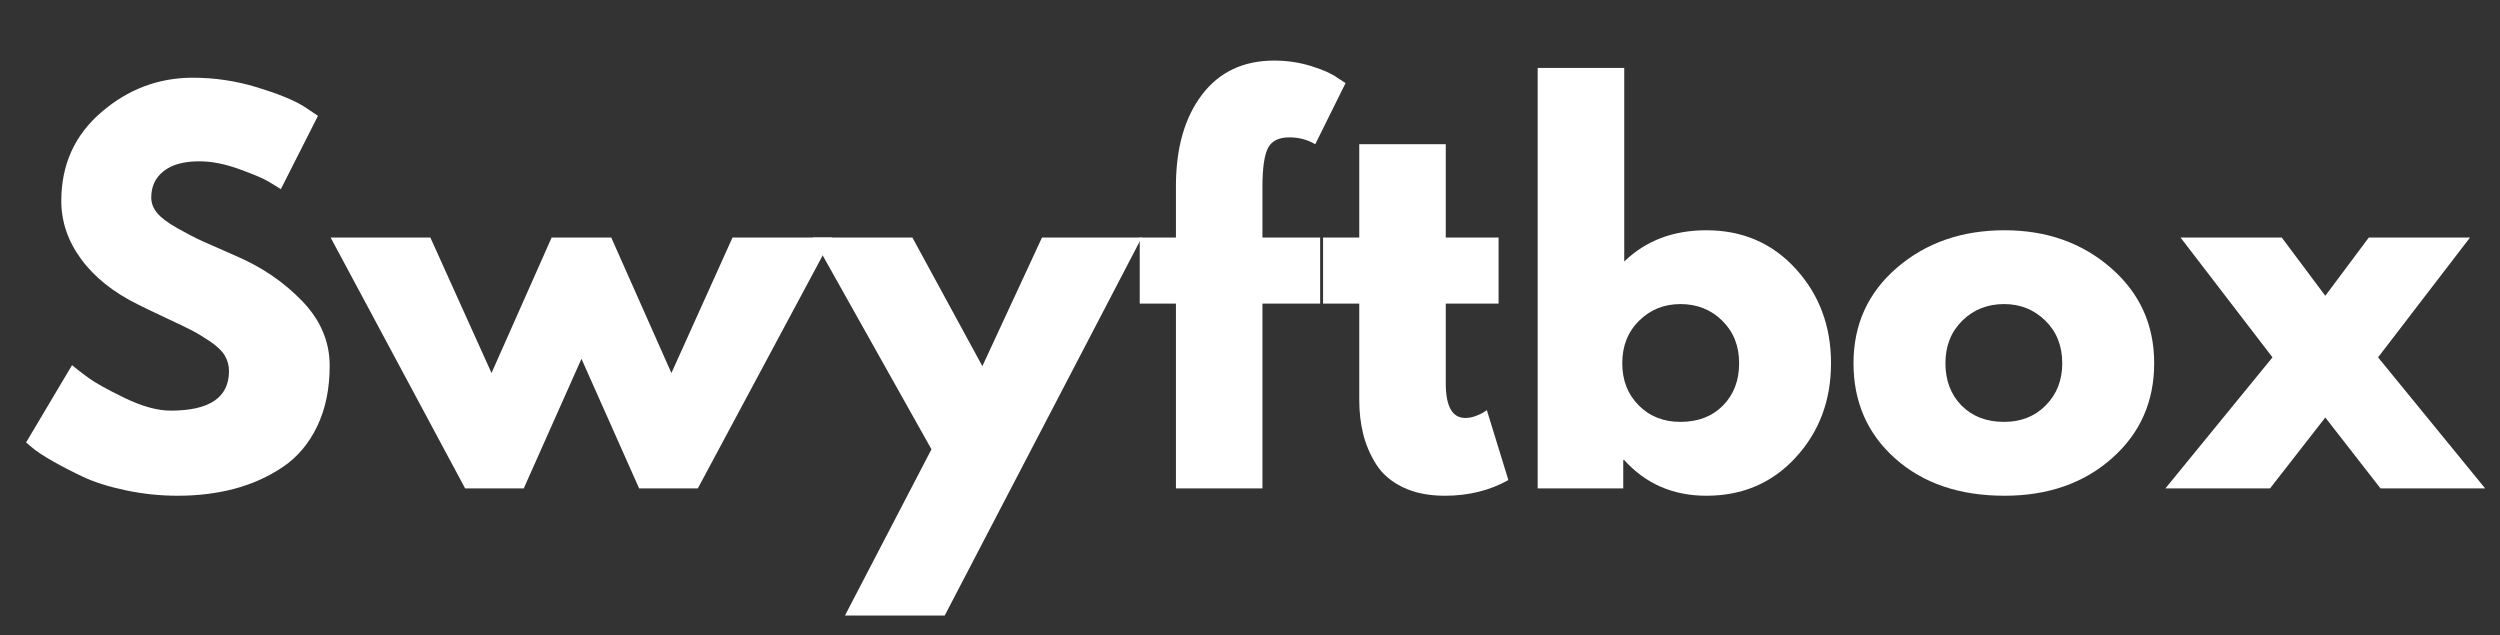 <svg xmlns="http://www.w3.org/2000/svg" xmlns:xlink="http://www.w3.org/1999/xlink" width="1000" zoomAndPan="magnify" viewBox="0 0 750 190.5" height="254" preserveAspectRatio="xMidYMid meet" version="1.0"><rect x="0" y="0" width="750" height="190.5" fill="#333333" stroke="none"/><defs><g/><clipPath id="52fd4424b1"><rect x="0" width="743" y="0" height="176"/></clipPath></defs><g transform="matrix(1, 0, 0, 1, 4, 14)"><g clip-path="url(#52fd4424b1)"><g fill="#ffffff" fill-opacity="1"><g transform="translate(0.451, 132.518)"><g><path d="M 53.391 -123.203 C 59.941 -123.203 66.344 -122.25 72.594 -120.344 C 78.852 -118.438 83.5 -116.555 86.531 -114.703 L 90.938 -111.766 L 79.797 -89.766 C 78.91 -90.348 77.688 -91.102 76.125 -92.031 C 74.562 -92.969 71.629 -94.219 67.328 -95.781 C 63.023 -97.344 59.016 -98.125 55.297 -98.125 C 50.703 -98.125 47.156 -97.145 44.656 -95.188 C 42.164 -93.227 40.922 -90.586 40.922 -87.266 C 40.922 -85.609 41.504 -84.066 42.672 -82.641 C 43.848 -81.223 45.852 -79.707 48.688 -78.094 C 51.531 -76.488 54.023 -75.195 56.172 -74.219 C 58.328 -73.238 61.656 -71.77 66.156 -69.812 C 73.969 -66.488 80.633 -61.969 86.156 -56.25 C 91.688 -50.531 94.453 -44.051 94.453 -36.812 C 94.453 -29.875 93.203 -23.812 90.703 -18.625 C 88.211 -13.445 84.789 -9.391 80.438 -6.453 C 76.094 -3.516 71.281 -1.336 66 0.078 C 60.719 1.492 55 2.203 48.844 2.203 C 43.562 2.203 38.379 1.66 33.297 0.578 C 28.211 -0.492 23.957 -1.832 20.531 -3.438 C 17.113 -5.051 14.035 -6.641 11.297 -8.203 C 8.555 -9.773 6.551 -11.098 5.281 -12.172 L 3.375 -13.781 L 17.156 -36.969 C 18.332 -35.988 19.945 -34.738 22 -33.219 C 24.051 -31.707 27.691 -29.68 32.922 -27.141 C 38.16 -24.598 42.781 -23.328 46.781 -23.328 C 58.426 -23.328 64.25 -27.285 64.25 -35.203 C 64.25 -36.859 63.832 -38.395 63 -39.812 C 62.164 -41.238 60.695 -42.66 58.594 -44.078 C 56.488 -45.492 54.629 -46.613 53.016 -47.438 C 51.41 -48.27 48.77 -49.539 45.094 -51.25 C 41.426 -52.969 38.719 -54.27 36.969 -55.156 C 29.625 -58.77 23.945 -63.289 19.938 -68.719 C 15.938 -74.145 13.938 -79.988 13.938 -86.25 C 13.938 -97.102 17.941 -105.973 25.953 -112.859 C 33.973 -119.754 43.117 -123.203 53.391 -123.203 Z M 53.391 -123.203 "/></g></g></g><g fill="#ffffff" fill-opacity="1"><g transform="translate(98.128, 132.518)"><g><path d="M 55 0 L 37.406 0 L -2.938 -75.25 L 26.984 -75.25 L 45.328 -34.609 L 63.359 -75.25 L 81.25 -75.25 L 99.297 -34.609 L 117.625 -75.25 L 147.547 -75.25 L 107.219 0 L 89.609 0 L 72.312 -38.875 Z M 55 0 "/></g></g></g><g fill="#ffffff" fill-opacity="1"><g transform="translate(242.738, 132.518)"><g><path d="M 65.859 -75.25 L 95.781 -75.25 L 36.672 38.141 L 6.75 38.141 L 32.703 -11.734 L -2.938 -75.25 L 26.984 -75.25 L 47.969 -36.672 Z M 65.859 -75.25 "/></g></g></g><g fill="#ffffff" fill-opacity="1"><g transform="translate(335.576, 132.518)"><g><path d="M 13.203 -75.25 L 13.203 -91.234 C 13.297 -102.473 15.93 -111.469 21.109 -118.219 C 26.297 -124.969 33.488 -128.344 42.688 -128.344 C 46.594 -128.344 50.328 -127.781 53.891 -126.656 C 57.461 -125.531 60.035 -124.379 61.609 -123.203 L 64.094 -121.594 L 55 -103.25 C 52.656 -104.625 50.066 -105.312 47.234 -105.312 C 44.004 -105.312 41.848 -104.207 40.766 -102 C 39.691 -99.801 39.156 -95.969 39.156 -90.5 L 39.156 -75.25 L 56.469 -75.25 L 56.469 -55.438 L 39.156 -55.438 L 39.156 0 L 13.203 0 L 13.203 -55.438 L 2.344 -55.438 L 2.344 -75.25 Z M 13.203 -75.25 "/></g></g></g><g fill="#ffffff" fill-opacity="1"><g transform="translate(390.574, 132.518)"><g><path d="M 13.203 -75.25 L 13.203 -103.25 L 39.156 -103.25 L 39.156 -75.25 L 55 -75.25 L 55 -55.438 L 39.156 -55.438 L 39.156 -31.531 C 39.156 -24.594 41.113 -21.125 45.031 -21.125 C 46.008 -21.125 47.035 -21.316 48.109 -21.703 C 49.18 -22.098 50.016 -22.488 50.609 -22.875 L 51.484 -23.469 L 57.938 -2.5 C 52.363 0.633 46.008 2.203 38.875 2.203 C 33.977 2.203 29.77 1.348 26.25 -0.359 C 22.727 -2.078 20.062 -4.379 18.25 -7.266 C 16.445 -10.148 15.156 -13.18 14.375 -16.359 C 13.594 -19.535 13.203 -22.93 13.203 -26.547 L 13.203 -55.438 L 2.344 -55.438 L 2.344 -75.25 Z M 13.203 -75.25 "/></g></g></g><g fill="#ffffff" fill-opacity="1"><g transform="translate(448.506, 132.518)"><g><path d="M 86.234 -65.844 C 93.273 -58.125 96.797 -48.691 96.797 -37.547 C 96.797 -26.398 93.273 -16.988 86.234 -9.312 C 79.203 -1.633 70.258 2.203 59.406 2.203 C 49.426 2.203 41.211 -1.363 34.766 -8.5 L 34.469 -8.5 L 34.469 0 L 8.797 0 L 8.797 -126.141 L 34.766 -126.141 L 34.766 -68.062 C 41.211 -74.312 49.426 -77.438 59.406 -77.438 C 70.258 -77.438 79.203 -73.57 86.234 -65.844 Z M 64.391 -24.859 C 67.617 -28.141 69.234 -32.367 69.234 -37.547 C 69.234 -42.734 67.547 -46.988 64.172 -50.312 C 60.797 -53.633 56.613 -55.297 51.625 -55.297 C 46.738 -55.297 42.609 -53.633 39.234 -50.312 C 35.859 -46.988 34.172 -42.734 34.172 -37.547 C 34.172 -32.461 35.805 -28.258 39.078 -24.938 C 42.359 -21.613 46.539 -19.953 51.625 -19.953 C 56.906 -19.953 61.16 -21.586 64.391 -24.859 Z M 64.391 -24.859 "/></g></g></g><g fill="#ffffff" fill-opacity="1"><g transform="translate(548.677, 132.518)"><g><path d="M 15.906 -8.938 C 7.551 -16.375 3.375 -25.91 3.375 -37.547 C 3.375 -49.18 7.723 -58.738 16.422 -66.219 C 25.129 -73.695 35.883 -77.438 48.688 -77.438 C 61.301 -77.438 71.938 -73.672 80.594 -66.141 C 89.25 -58.617 93.578 -49.086 93.578 -37.547 C 93.578 -26.004 89.348 -16.492 80.891 -9.016 C 72.43 -1.535 61.695 2.203 48.688 2.203 C 35.195 2.203 24.27 -1.508 15.906 -8.938 Z M 36 -50.312 C 32.633 -46.988 30.953 -42.734 30.953 -37.547 C 30.953 -32.367 32.562 -28.141 35.781 -24.859 C 39.008 -21.586 43.266 -19.953 48.547 -19.953 C 53.629 -19.953 57.805 -21.613 61.078 -24.938 C 64.359 -28.258 66 -32.461 66 -37.547 C 66 -42.734 64.312 -46.988 60.938 -50.312 C 57.562 -53.633 53.43 -55.297 48.547 -55.297 C 43.555 -55.297 39.375 -53.633 36 -50.312 Z M 36 -50.312 "/></g></g></g><g fill="#ffffff" fill-opacity="1"><g transform="translate(645.621, 132.518)"><g><path d="M 95.922 0 L 64.531 0 L 47.969 -21.266 L 31.391 0 L 0 0 L 32.125 -39.312 L 4.547 -75.25 L 34.906 -75.25 L 47.969 -57.781 L 61.016 -75.25 L 91.375 -75.25 L 63.797 -39.312 Z M 95.922 0 "/></g></g></g></g></g></svg>
